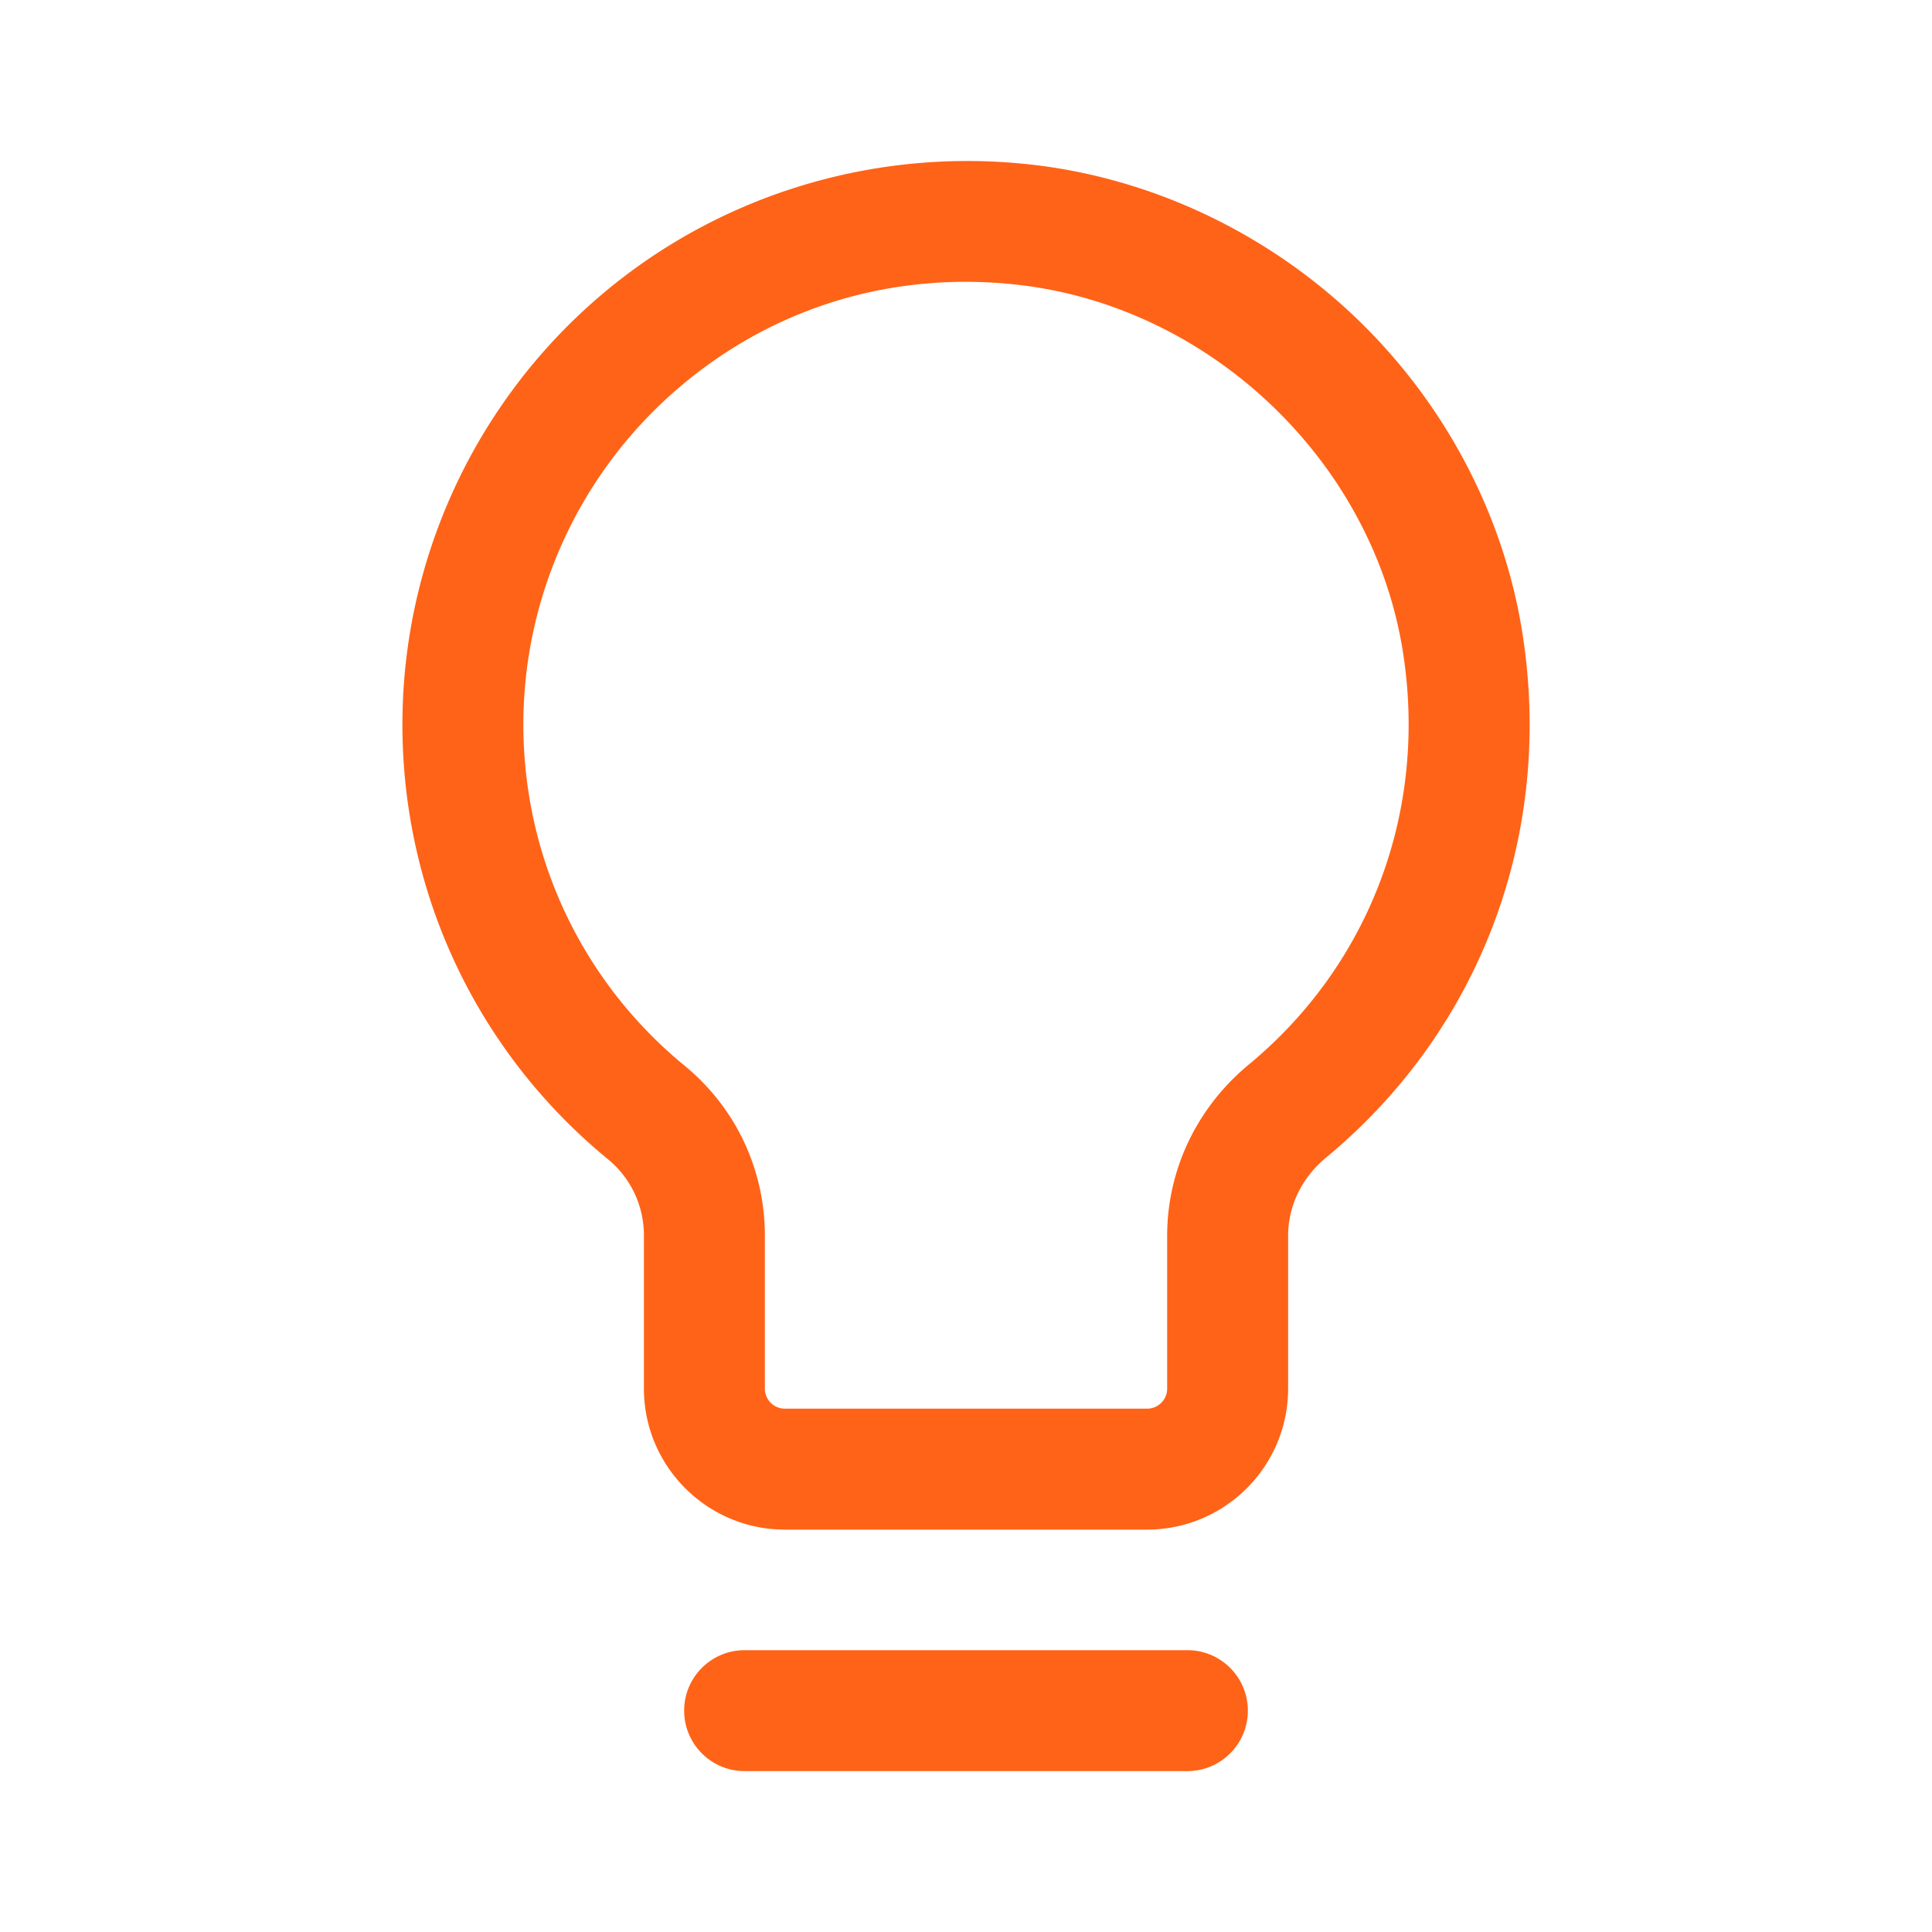 <?xml version="1.0" encoding="utf-8"?>
<svg xmlns="http://www.w3.org/2000/svg" height="500" style="width:100%;height:100%;transform:translate3d(0,0,0)" viewBox="0 0 500 500" width="500">
  <defs>
    <clipPath id="a">
      <path d="M0 0h500v500H0z"/>
    </clipPath>
    <clipPath id="e">
      <path d="M0 0h500v500H0z"/>
    </clipPath>
    <clipPath id="d">
      <path d="M0 0h500v500H0z"/>
    </clipPath>
    <clipPath id="c">
      <path d="M0 0h500v500H0z"/>
    </clipPath>
    <clipPath id="b">
      <path d="M0 0h500v500H0z"/>
    </clipPath>
  </defs>
  <g clip-path="url(#a)">
    <g clip-path="url(#b)" style="display:none">
      <g class="primary design" style="display:none">
        <path class="primary"/>
      </g>
      <g class="primary design" fill="none" style="display:none">
        <path class="primary"/>
        <path class="primary"/>
      </g>
      <g class="primary design" style="display:none">
        <path class="primary"/>
        <path class="primary"/>
      </g>
      <g class="primary design" style="display:none">
        <path class="primary"/>
        <path class="primary"/>
      </g>
    </g>
    <g clip-path="url(#c)" style="display:none">
      <g class="primary design" style="display:none">
        <path class="primary" fill="none"/>
        <path class="primary"/>
        <path class="primary" fill="none"/>
      </g>
      <g class="primary design" style="display:none">
        <path class="primary"/>
        <path class="primary"/>
      </g>
      <g class="primary design" style="display:none">
        <path class="primary"/>
        <path class="primary"/>
      </g>
    </g>
    <g clip-path="url(#d)" style="display:block">
      <g class="primary design" style="display:none">
        <path class="primary"/>
      </g>
      <g class="primary design" fill="none" style="display:none">
        <path class="primary"/>
        <path class="primary"/>
      </g>
      <g class="primary design" style="display:block">
        <path class="primary" d="M296.879 395.862h-93.751c-20.117 0-36.483-16.367-36.483-36.484v-39.633c0-7.691-3.397-14.888-9.319-19.745-33.798-27.721-53.181-68.725-53.181-112.497 0-41.67 17.905-81.452 49.125-109.143 31.185-27.66 72.99-40.647 114.713-35.633 30.625 3.682 60.03 17.674 82.801 39.403 22.822 21.779 38.123 50.522 43.084 80.935 8.514 52.203-10.455 103.256-50.741 136.568-6.206 5.131-9.764 12.473-9.764 20.144v39.601c0 20.117-16.367 36.484-36.484 36.484M249.848 72.934c-28.062 0-54.56 9.995-75.809 28.842-24.527 21.755-38.593 53.002-38.593 85.727 0 34.361 15.209 66.544 41.73 88.296 13.199 10.826 20.77 26.844 20.77 43.946v39.633a5.19 5.19 0 0 0 5.182 5.184h93.751a5.19 5.19 0 0 0 5.183-5.184v-39.601c0-17.035 7.698-33.168 21.12-44.266 31.62-26.146 46.495-66.302 39.793-107.407-7.946-48.72-49.468-88.379-98.729-94.301a121 121 0 0 0-14.398-.869m57.447 385.428H192.711c-8.644 0-15.65-7.007-15.65-15.65s7.006-15.65 15.65-15.65h114.584c8.644 0 15.65 7.007 15.65 15.65s-7.006 15.65-15.65 15.65" fill="#FF6317"/>
      </g>
      <g class="primary design" style="display:none">
        <path class="primary"/>
        <path class="primary"/>
      </g>
    </g>
    <g clip-path="url(#e)" style="display:none">
      <g class="primary design" style="display:none">
        <path class="primary"/>
      </g>
      <g class="primary design" style="display:none">
        <path class="primary" fill="none"/>
      </g>
      <g class="primary design" style="display:none">
        <path class="primary" fill="none"/>
      </g>
      <g class="primary design" style="display:none">
        <path class="primary"/>
        <path class="primary"/>
      </g>
      <g class="primary design" style="display:none">
        <path class="primary" fill="none"/>
      </g>
    </g>
  </g>
</svg>